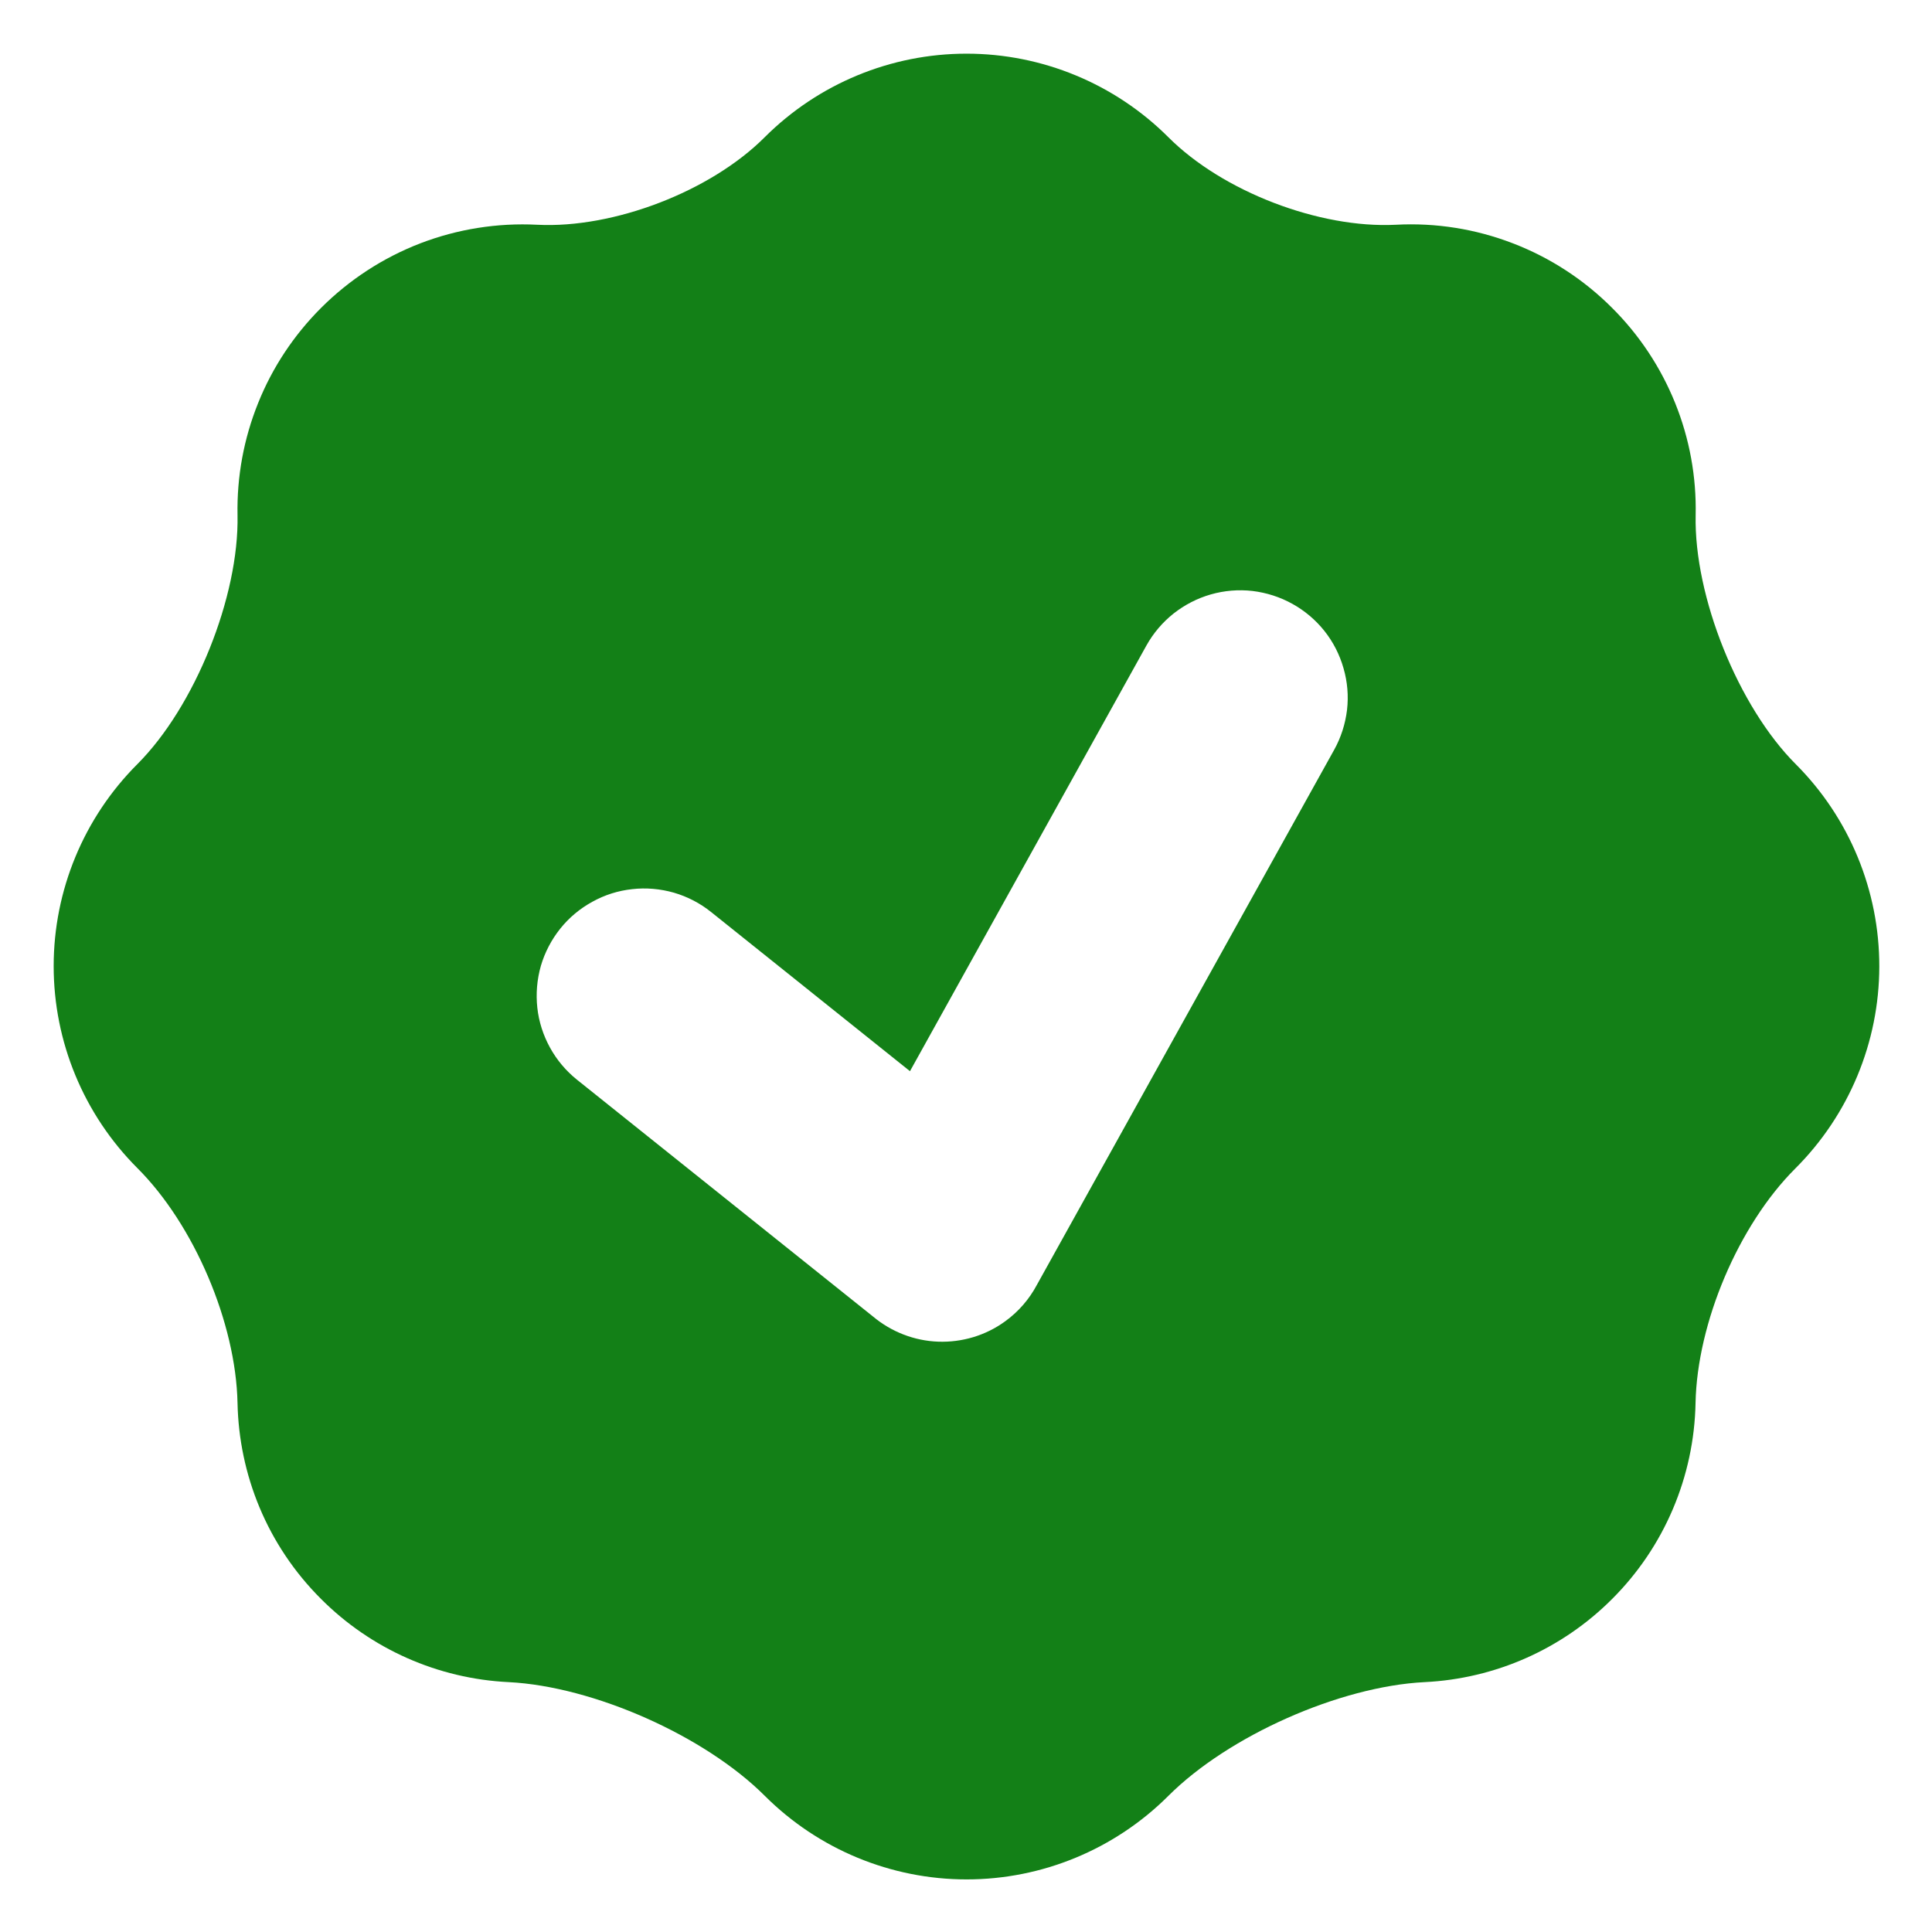 <?xml version="1.0" encoding="UTF-8"?>
<svg xmlns="http://www.w3.org/2000/svg" width="18" height="18" viewBox="0 0 18 18" fill="none">
  <path fill-rule="evenodd" clip-rule="evenodd" d="M2.213 4.8C2.228 5.559 1.815 6.585 1.278 7.121C0.78 7.62 0.5 8.296 0.5 9.001C0.5 9.706 0.78 10.382 1.278 10.881C1.808 11.409 2.198 12.325 2.213 13.073C2.227 13.735 2.486 14.393 2.991 14.897C3.457 15.364 4.08 15.64 4.739 15.672C5.53 15.712 6.566 16.172 7.126 16.732C7.625 17.23 8.301 17.51 9.006 17.51C9.71 17.51 10.386 17.23 10.885 16.732C11.445 16.172 12.481 15.712 13.272 15.672C13.931 15.64 14.554 15.364 15.02 14.897C15.506 14.412 15.784 13.757 15.797 13.071C15.812 12.325 16.197 11.415 16.726 10.887C17.226 10.388 17.508 9.711 17.509 9.005C17.51 8.299 17.231 7.621 16.732 7.121C16.196 6.586 15.782 5.559 15.798 4.801C15.806 4.443 15.741 4.087 15.607 3.755C15.473 3.423 15.274 3.122 15.02 2.869C14.758 2.606 14.442 2.4 14.095 2.267C13.748 2.133 13.377 2.074 13.005 2.094C12.291 2.13 11.39 1.784 10.885 1.278C10.386 0.78 9.71 0.5 9.005 0.5C8.3 0.5 7.624 0.78 7.125 1.278C6.621 1.783 5.719 2.13 5.005 2.094C4.634 2.075 4.263 2.134 3.916 2.267C3.569 2.401 3.254 2.606 2.991 2.869C2.738 3.122 2.538 3.423 2.405 3.755C2.271 4.087 2.206 4.442 2.213 4.8ZM12.041 5.626C12.156 5.69 12.257 5.775 12.339 5.878C12.421 5.981 12.481 6.099 12.517 6.225C12.554 6.352 12.565 6.484 12.55 6.614C12.534 6.745 12.494 6.871 12.43 6.986L9.662 11.968C9.59 12.104 9.489 12.221 9.364 12.311C9.184 12.442 8.964 12.508 8.741 12.5C8.519 12.492 8.305 12.409 8.134 12.266L5.375 10.059C5.273 9.977 5.187 9.875 5.124 9.76C5.061 9.645 5.02 9.519 5.006 9.388C4.992 9.258 5.003 9.126 5.039 8.999C5.076 8.873 5.137 8.756 5.219 8.653C5.301 8.55 5.403 8.465 5.518 8.402C5.633 8.338 5.759 8.298 5.89 8.284C6.02 8.269 6.153 8.281 6.279 8.317C6.405 8.354 6.523 8.415 6.625 8.497L8.478 9.98L10.681 6.014C10.745 5.899 10.831 5.798 10.934 5.716C11.037 5.635 11.155 5.574 11.281 5.538C11.407 5.502 11.539 5.491 11.67 5.506C11.8 5.522 11.926 5.562 12.041 5.626Z" fill="#138017"></path>
</svg>
